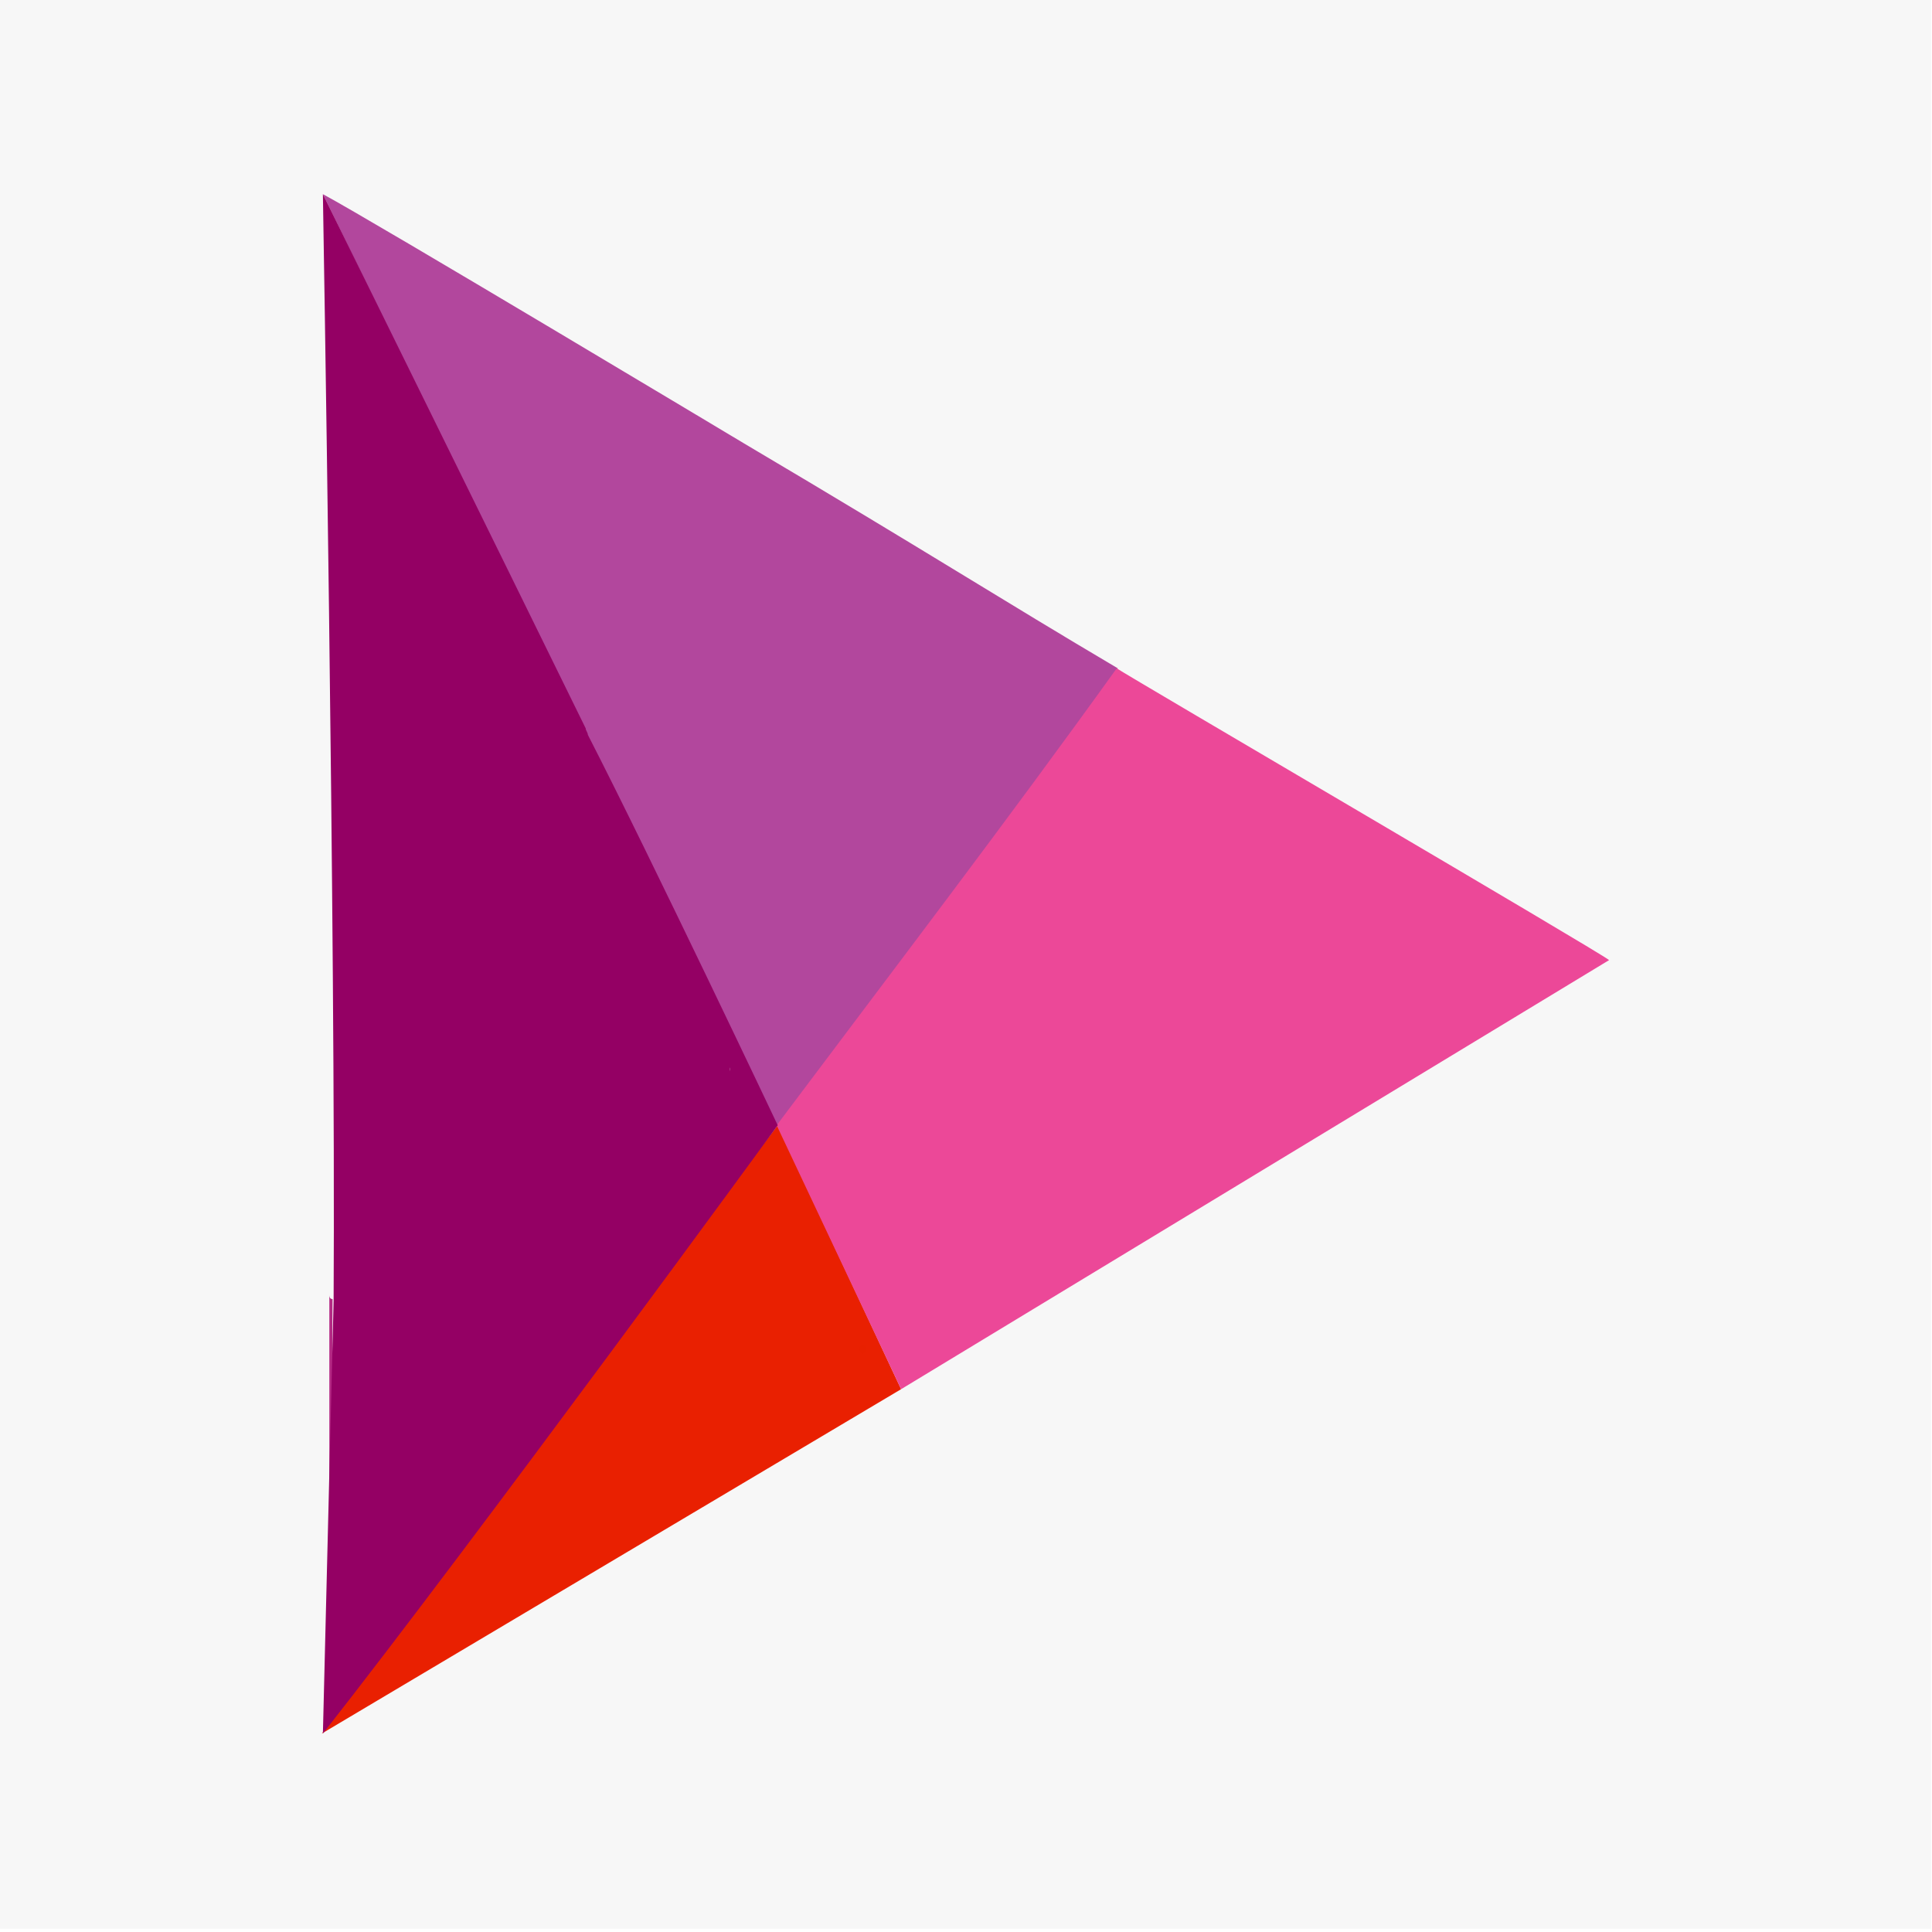 <?xml version="1.0" encoding="UTF-8"?>
<svg xmlns="http://www.w3.org/2000/svg" id="a" viewBox="0 0 180.1 180.1">
  <rect x="0" y="-.2" width="180" height="180" style="fill:#e5e3e5; opacity:.3;"></rect>
  <path d="m30.6,29.8c0-.4,0-.9,0-1.3,0,.3,0,.8,0,1.3Zm.1,120.1c0-9.7,0-19.5,0-29.2,0,.1,0,.4.3.4h0c-.1,9.6.3,19.2-.1,28.8Z" style="fill:#b42984;"></path>
  <path d="m72.4,105c10.7-13.8,22.4-28.1,31.8-42.7-11-6.5-17.5-10.7-34.9-21h0S34.6,20.5,30.1,18.1m41.7,85.3-14-30.1-3.7-7.7-3.8-6.2M30.1,18.1" style="fill:#b2479d;"></path>
  <path d="m101.6,62.2c0,.4-.9.7-.8.1,0-.5.9-.9.8-.1Z" style="fill:#b2479d;"></path>
  <path d="m72.5,104.9s-16.4,21.5-24.1,32.1c0,0,0,0,0,0l-.7,1.1s0,0-.1,0c-.9.9-2.4,3.3-2.4,3.3l-15.2,20.2,54-32.1" style="fill:#e92001;"></path>
  <path d="m84,129.5l66-40c-.8-.7-44.9-26.5-45.9-27.2-10.2,14.2-21.2,28.6-31.7,42.6m33.6-2s0,0,0,0c0,0,0,0,0,0Z" style="fill:#ec4898;"></path>
  <path d="m30.1,161.6c14.3-18.2,42.4-56.7,42.4-56.7,0,0-11.6-24.5-17.7-36.4,0,0,0,0,0,0,0-.2-.2-.4-.2-.6,0,0,0,0,0,0-7.5-15.3-24.5-49.8-24.5-49.8,0,0,1.2,69.9,1,103.1m20.2-56.1c.1-.1.3-.2.5-.2-.2,0-.4.1-.5.2Zm13.3,26.6c.2.4.3.8.4,1.2-.3-.4-.4-.8-.4-1.2Zm3.4,8.2c-.3-.6-.2-1.3-.8-1.8.6.5,1,1,.8,1.8Zm1,4.9c-.1,0-.2,0-.3-.1.9,0,1.5-.5,1.5-1.4.3.7-.6,1.8-1.2,1.5Z" style="fill:#940064;"></path>
  <path d="m65.8,104.6c2.2,0,4.5.3,3.9-2.7,1.2,2.1.8,2.8-.7,3.4-1-.7-2.2-.2-3.3-.7Z" style="fill:#940064;"></path>
  <path d="m69.5,101.7c-2-1.1-2.6-3.1-2.9-5.1.3,1.1.9,1.7,1.8,2.3-1.2,1.6,1,1.7,1.1,2.8Z" style="fill:#940064;"></path>
  <path d="m65.6,94.6c-.3-.7-.6-1.4-1.2-1.9.3-1.1-.7-2.1-.2-3.3.2,1.8,1.4,3.3,1.5,5.1Z" style="fill:#940064;"></path>
  <path d="m47.2,128c2.2.4,3.8-.9,1.7-2.7,1.6,0,1.1,1.3,1.2,2.1.4,1.2-2.4,1-2.9.6Z" style="fill:#940064;"></path>
  <path d="m59.7,104.6c2-.4,4.1-.4,6.1,0h-6.1Z" style="fill:#940064;"></path>
  <path d="m42.8,128c1.5-.4,2.9-.4,4.4,0h-4.4Z" style="fill:#940064;"></path>
  <path d="m48,119.7c.1-1.4-.3-2.8.2-4.1-.1,1.4.3,2.8-.2,4.1Z" style="fill:#940064;"></path>
  <path d="m39.6,128.7c.6-1.2,2.1-.6,3.2-.7-.9.5-2.2,0-3.2.7Z" style="fill:#940064;"></path>
  <path d="m54.1,108.5c.1-1.1.8-1.6,1.7-1.9-.6.6-1.1,1.3-1.7,1.9Z" style="fill:#940064;"></path>
  <path d="m51.9,111.4c.3-1.1.2-2.3,1.7-1.9-1.3,0-1,1.4-1.7,1.9Z" style="fill:#940064;"></path>
  <path d="m56,106.3c.3-1,1.3-.9,2-1.2-.4.8-1.4.6-2,1.2Z" style="fill:#940064;"></path>
  <path d="m37.4,130.2c-.2-1.4.9-1.2,1.7-1.2-.6.3-1.5.3-1.7,1.2Z" style="fill:#940064;"></path>
  <path d="m48.2,124.8c-.5-.8-.1-1.6-.2-2.4.5.8.1,1.6.2,2.4Z" style="fill:#940064;"></path>
  <path d="m77.1,111c0,.7-.8.3-.7-.2,0-.7.8-.3.7.2Z" style="fill:#ec4898;"></path>
  <path d="m80.4,125.4c.5,0,.4.8,0,.8-.3-.1-.5-.7,0-.8Z" style="fill:#e82000;"></path>
</svg>
